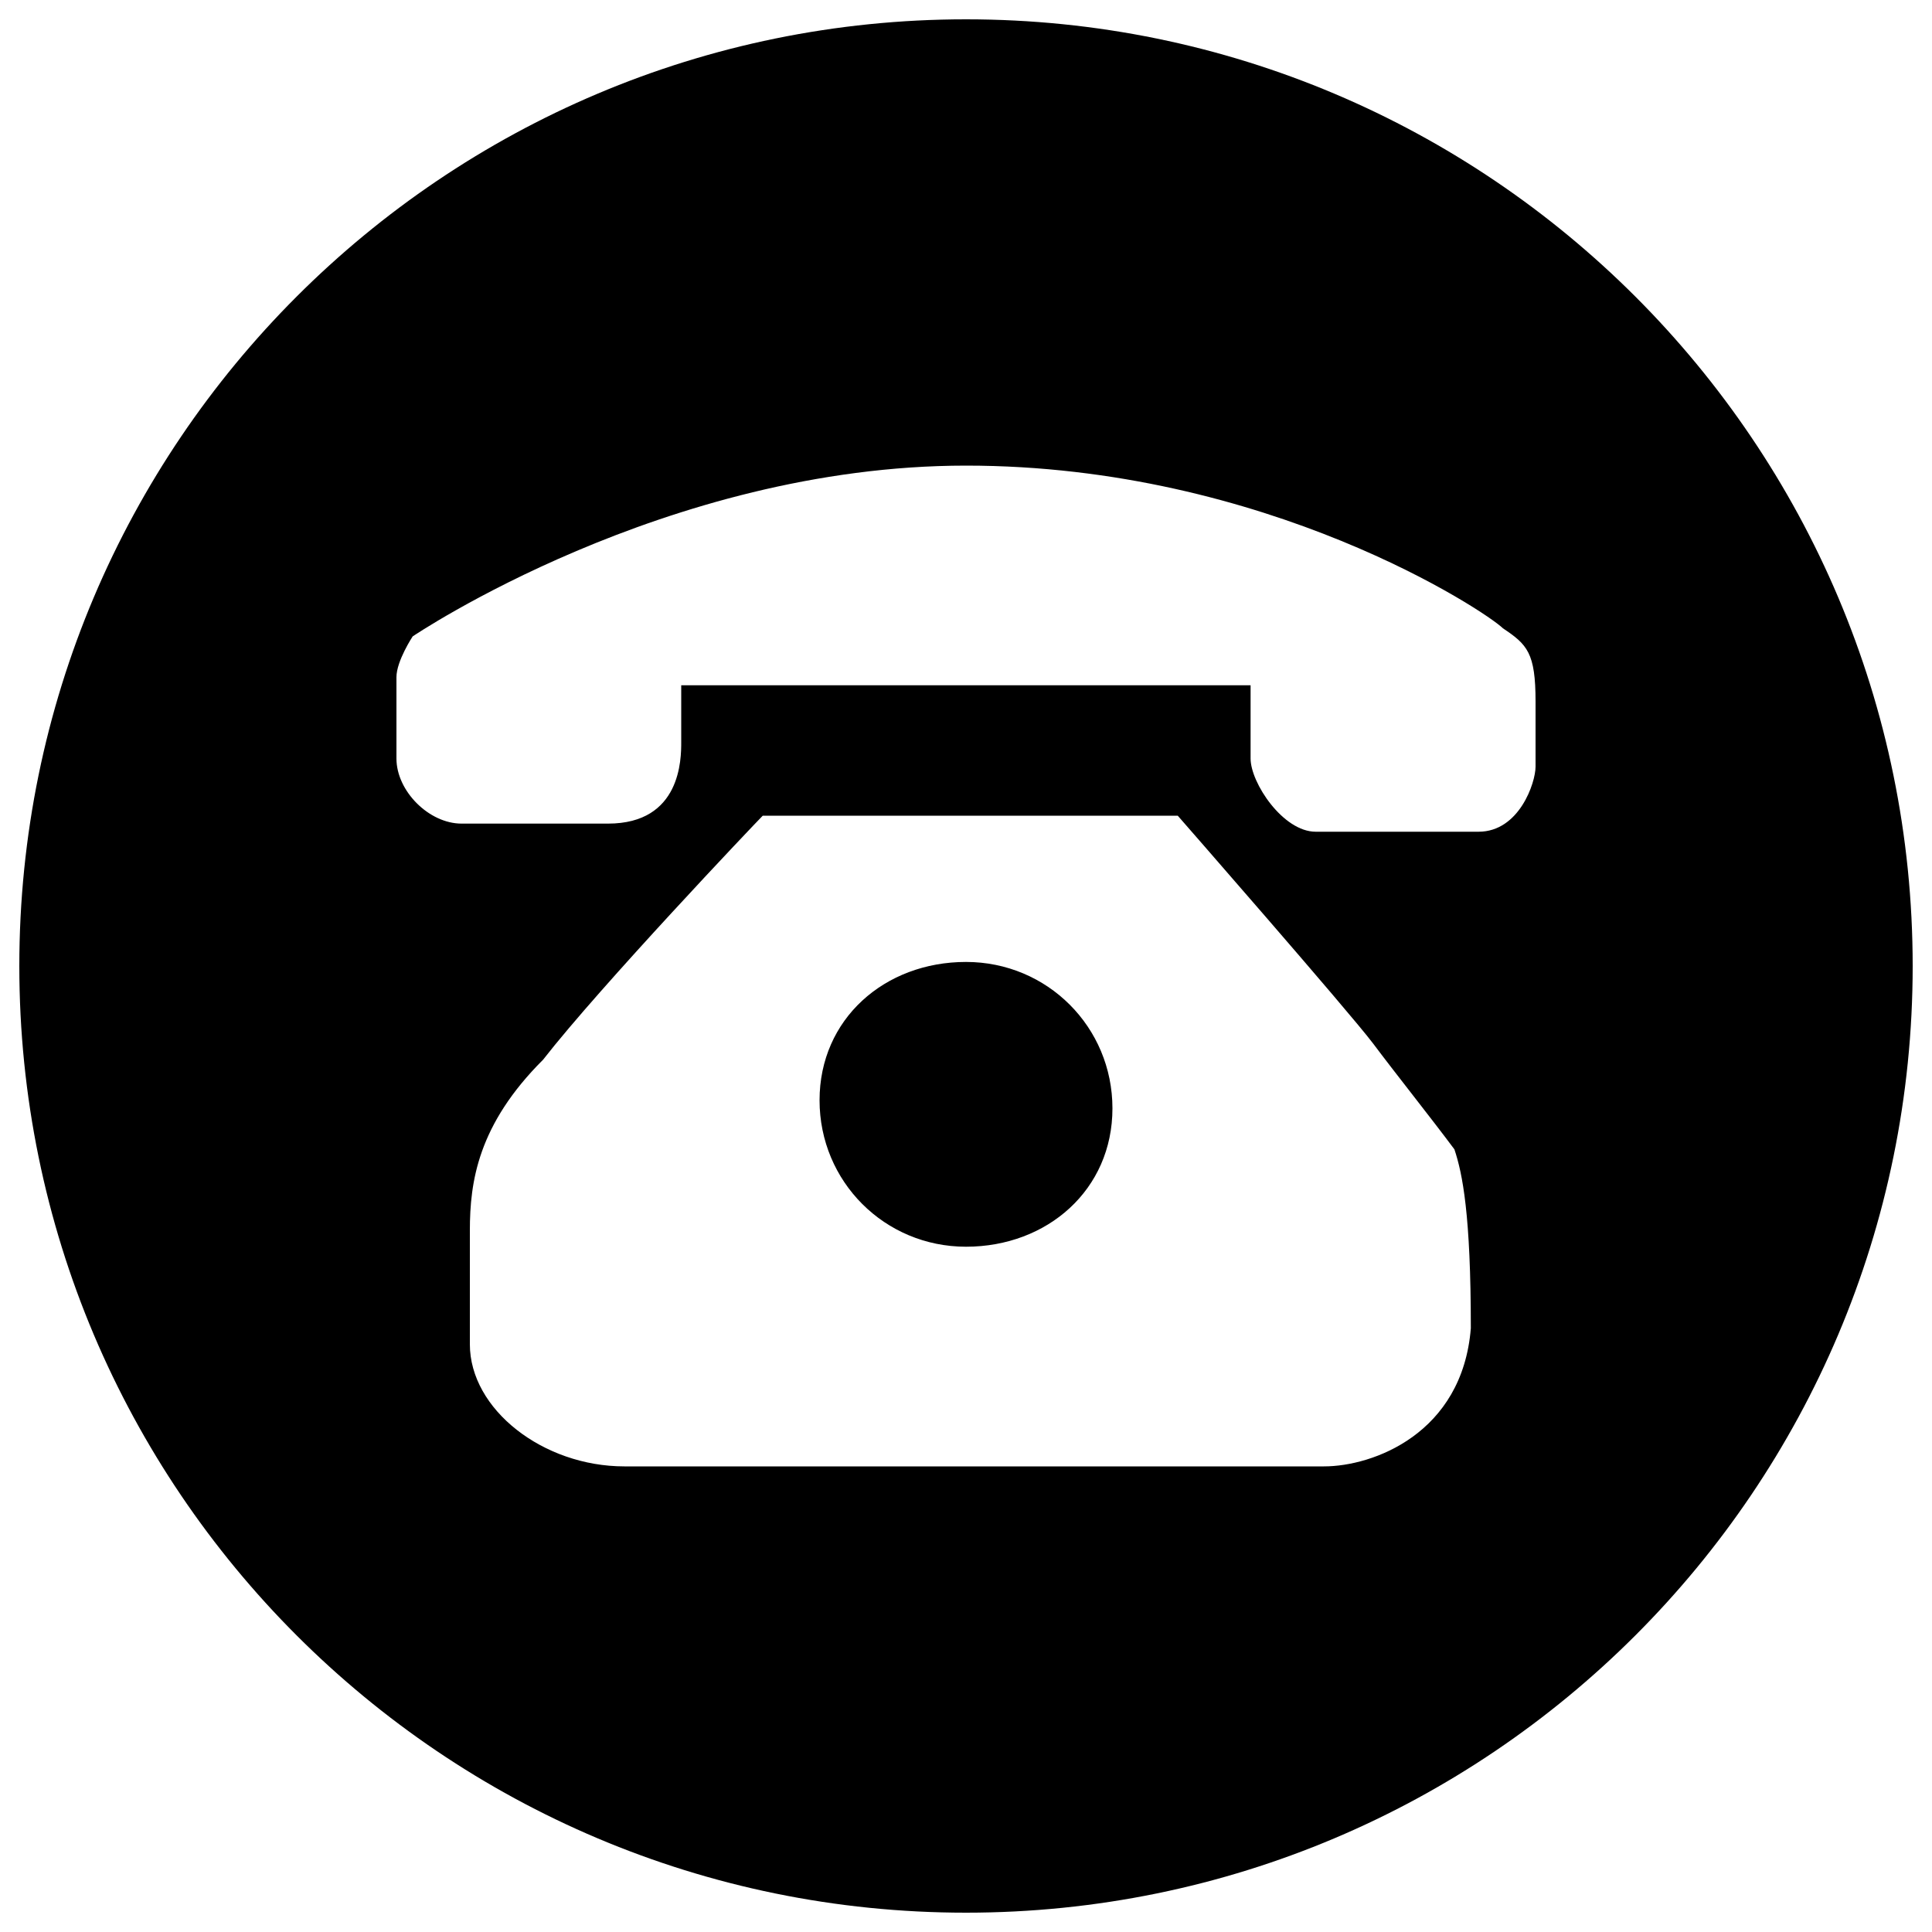 <svg xmlns="http://www.w3.org/2000/svg" xmlns:xlink="http://www.w3.org/1999/xlink" x="0px" y="0px" viewBox="0 0 1000 1000" xml:space="preserve"><g><path d="M500,497.9c-42.1,0-75.8,29.5-75.8,71.6c0,42.1,33.7,75.8,75.8,75.8c42.1,0,75.8-29.5,75.8-71.6C575.8,531.6,542.1,497.9,500,497.9z"></path><path d="M500,10C229.4,10,10,229.4,10,500c0,270.6,219.4,490,490,490c270.6,0,490-219.4,490-490C990,229.4,770.6,10,500,10z M685.3,759H323.2c-42.1,0-80-29.5-80-63.2v-58.9c0-25.3,4.2-54.8,37.9-88.4c29.5-37.9,109.5-122.1,113.7-126.3h214.8c0,0,88.4,101.1,101.1,117.9c12.6,16.8,29.5,37.9,42.1,54.8c4.2,12.6,8.5,33.7,8.5,92.6C756.9,742.1,710.6,759,685.3,759z M794.8,396.8c0,8.4-8.5,33.7-29.5,33.7H681c-16.9,0-33.7-25.3-33.7-37.9v-37.9H352.6v29.5c0,8.4,0,42.1-37.9,42.1h-75.8c-16.8,0-33.7-16.8-33.7-33.7v-42.1c0-8.4,8.4-21.1,8.4-21.1S344.2,241,500,241c155.8,0,269.5,75.8,277.9,84.2c12.6,8.4,16.9,12.7,16.9,37.9L794.8,396.8L794.8,396.8z"></path></g></svg>